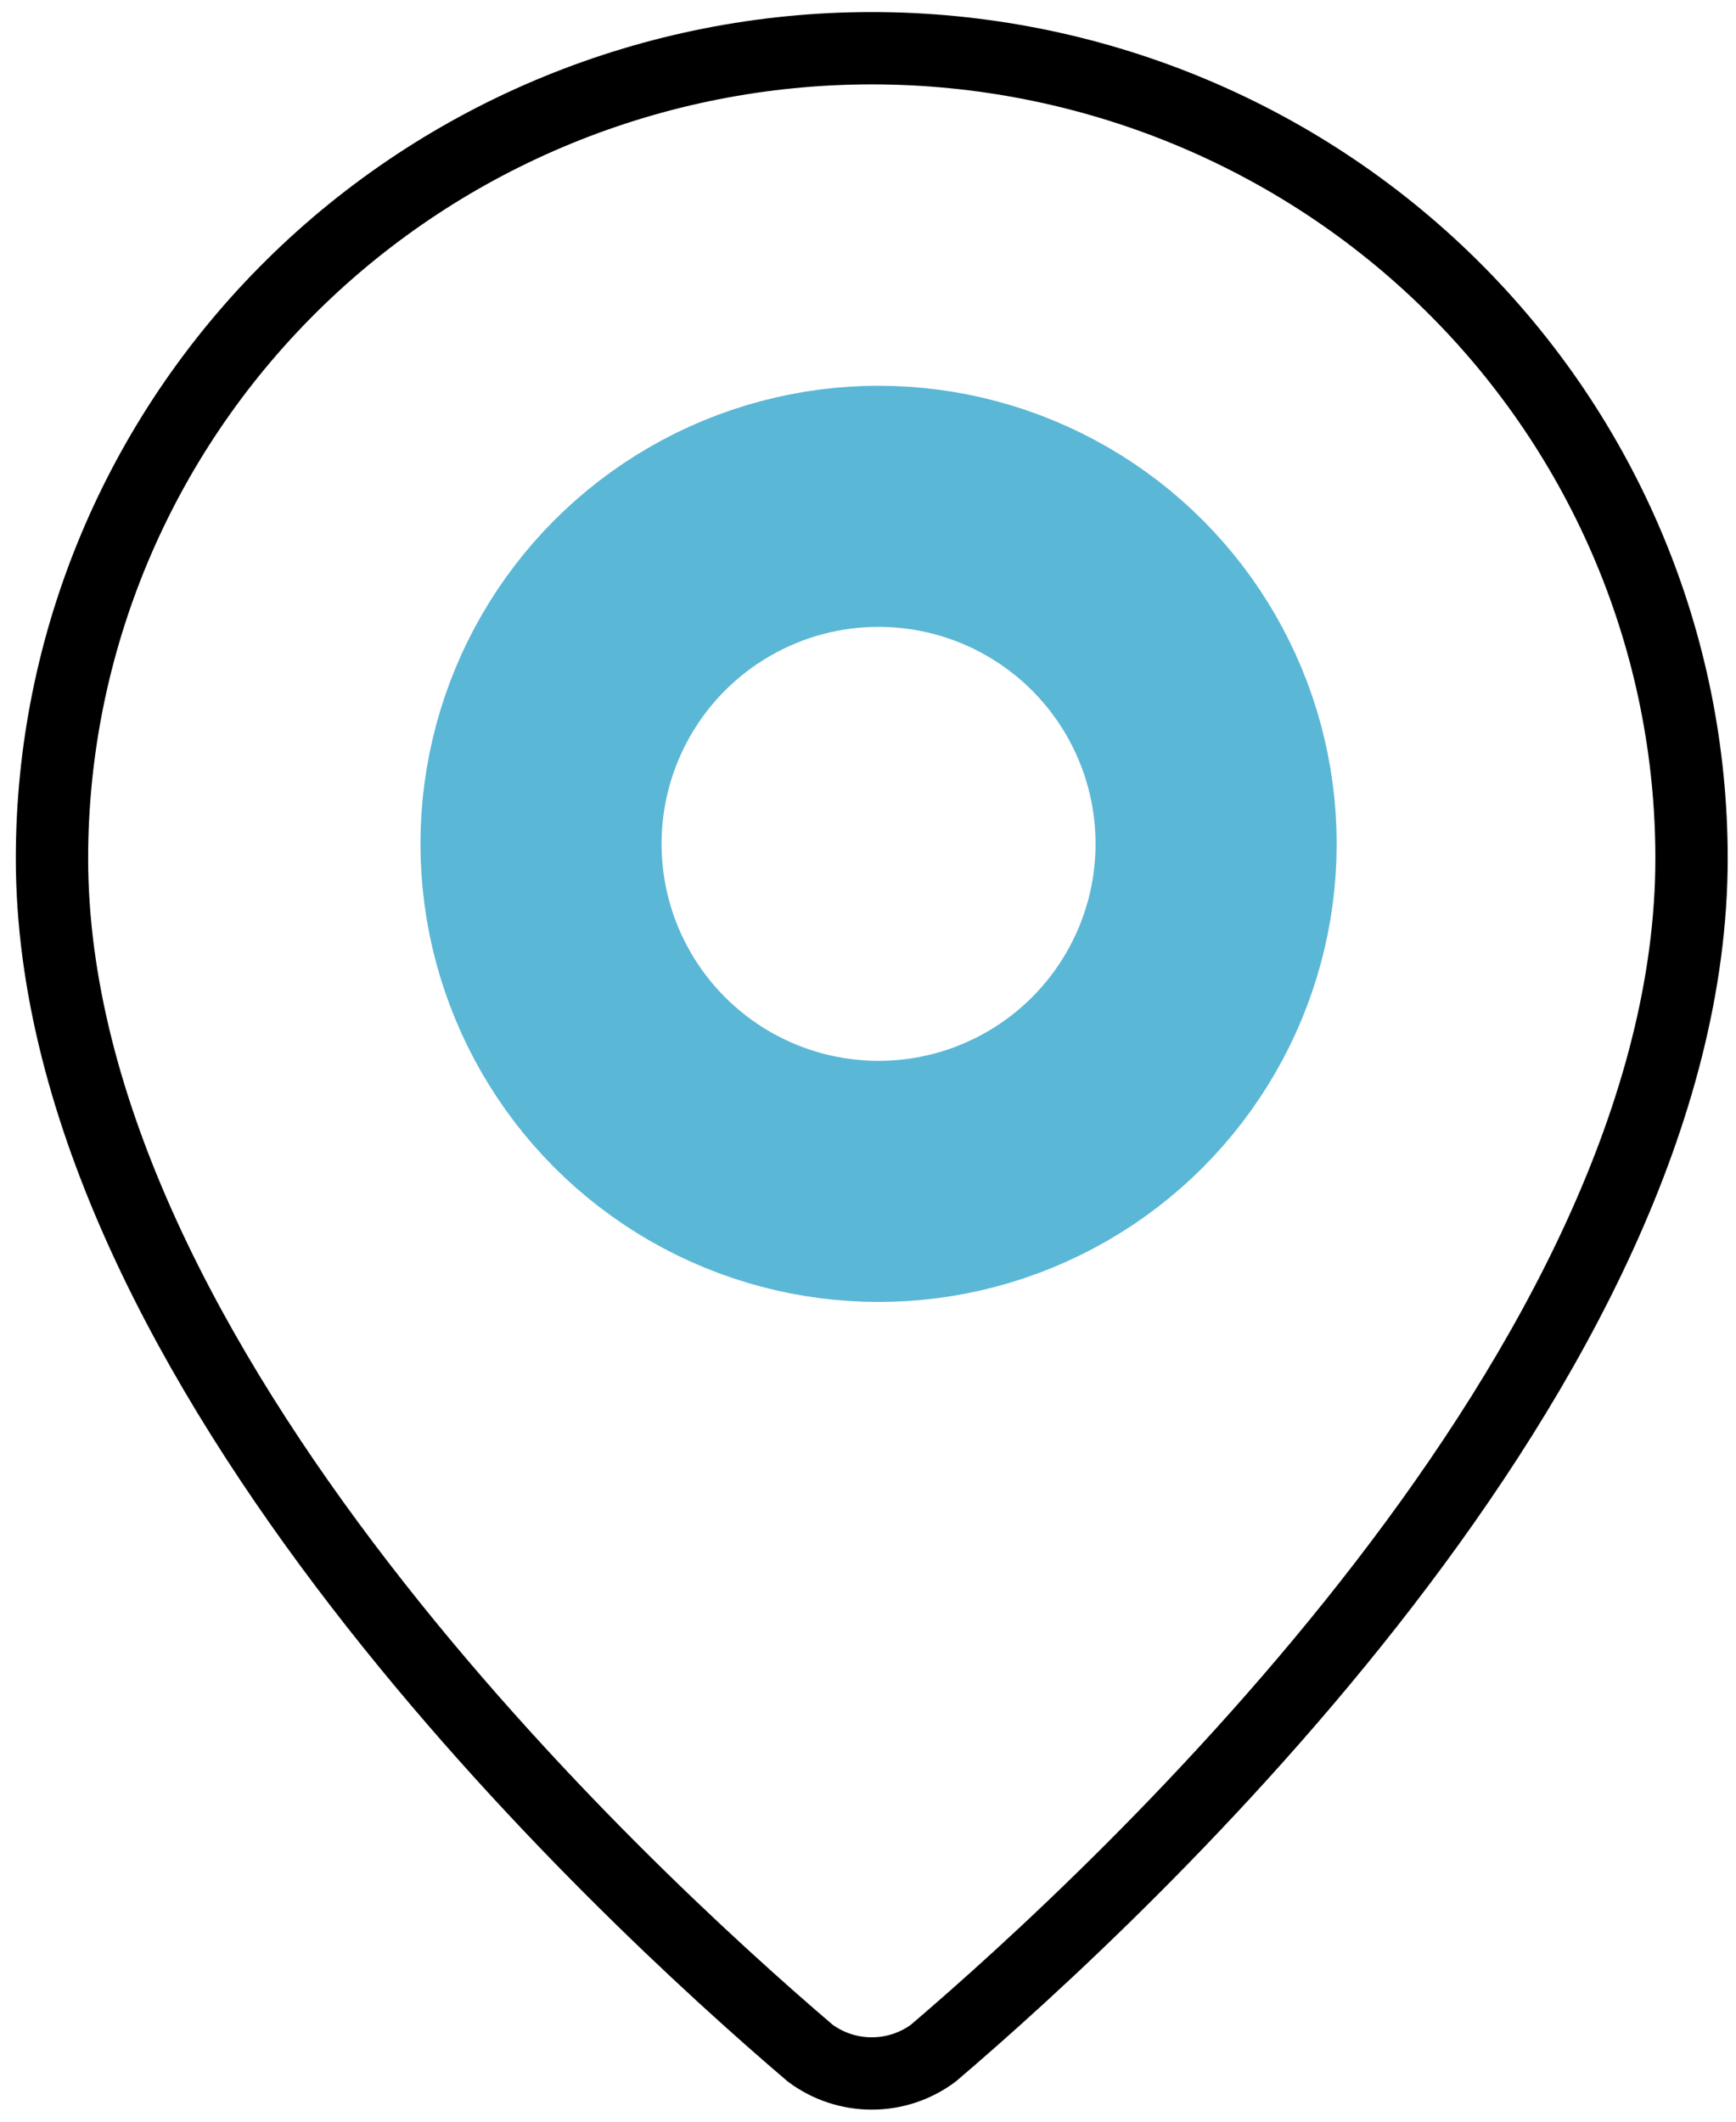 <?xml version="1.0" encoding="UTF-8"?> <svg xmlns="http://www.w3.org/2000/svg" width="36" height="44" viewBox="0 0 36 44" fill="none"><path d="M19.355 42.578C23.308 39.206 35.078 28.286 35.078 17.8C35.078 13.345 33.287 9.071 30.099 5.921C26.911 2.77 22.587 1 18.078 1C13.569 1 9.245 2.77 6.057 5.921C2.869 9.071 1.078 13.345 1.078 17.8C1.078 28.286 12.848 39.206 16.801 42.578C17.169 42.852 17.617 43 18.078 43C18.539 43 18.987 42.852 19.355 42.578Z" stroke="black" stroke-width="1.5" stroke-linecap="round" stroke-linejoin="round"></path><circle cx="18.219" cy="17.5" r="7" stroke="#5BB7D6" stroke-width="5"></circle></svg> 
